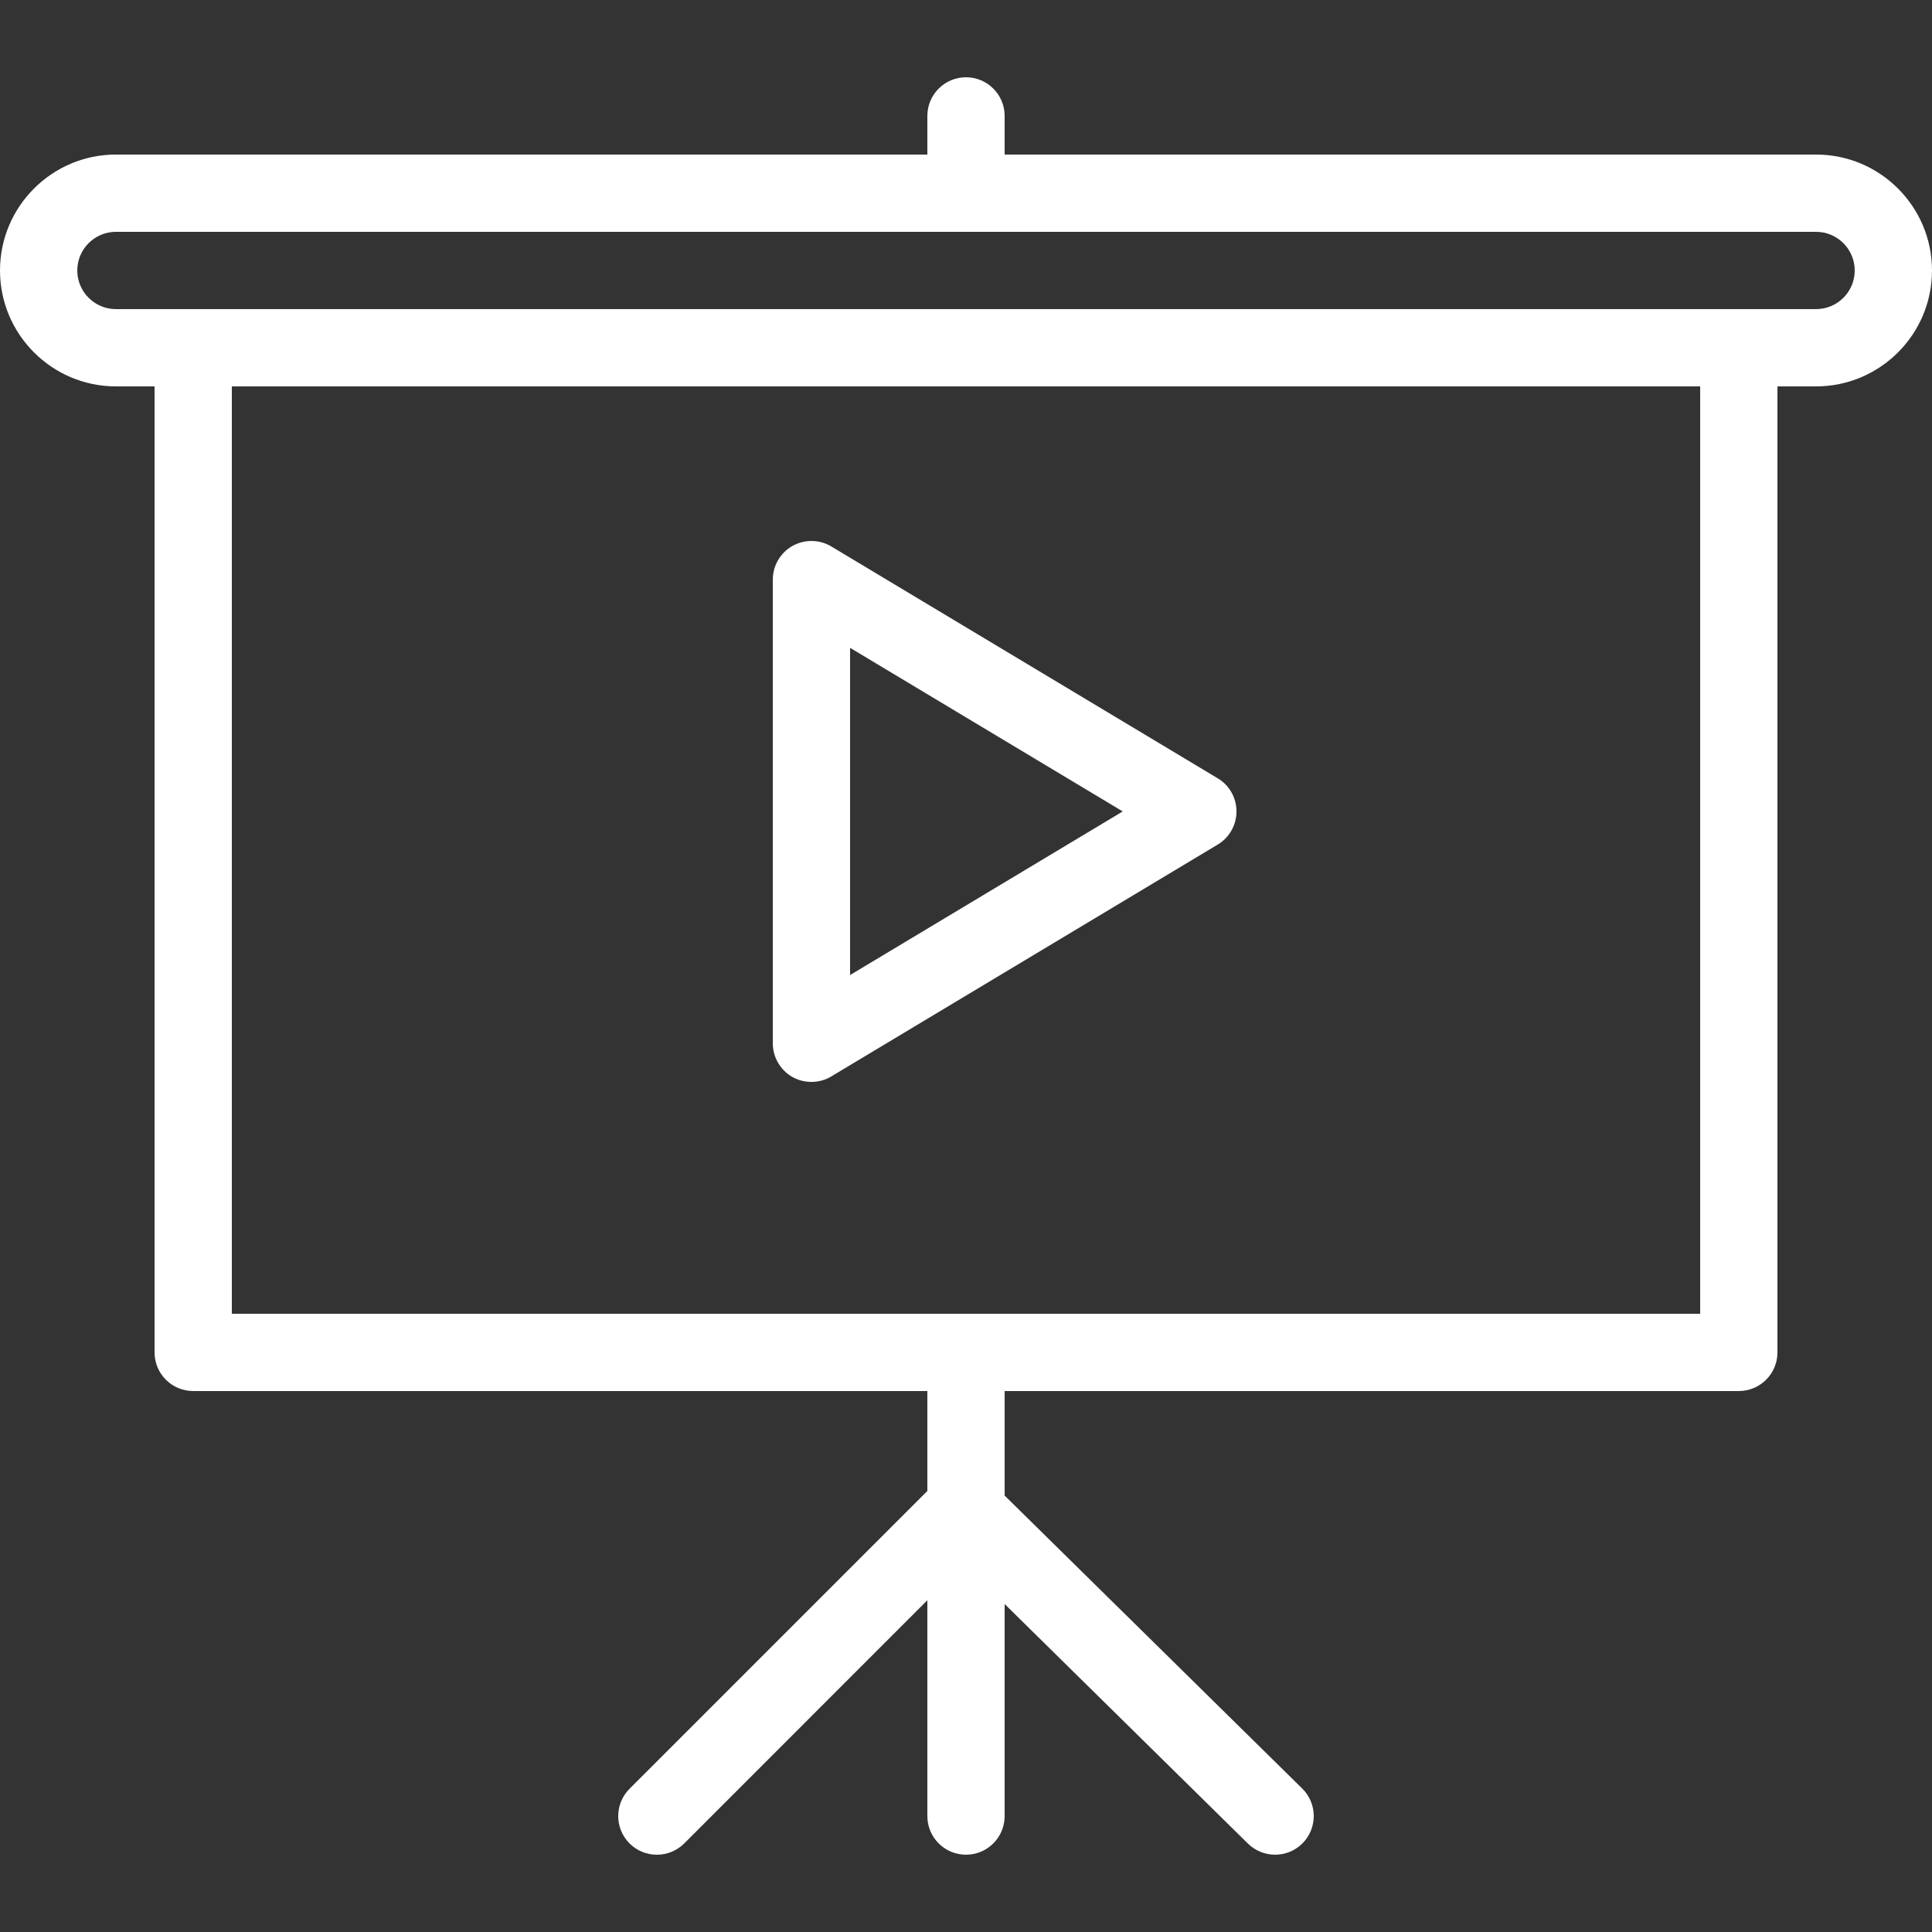 <?xml version="1.0" encoding="UTF-8"?> <svg xmlns="http://www.w3.org/2000/svg" xmlns:xlink="http://www.w3.org/1999/xlink" id="Capa_1" x="0px" y="0px" viewBox="0 0 512 512" style="enable-background:new 0 0 512 512;" xml:space="preserve" width="512px" height="512px" class=""><rect x="0" y="0" width="512" height="512" fill="#333333" stroke="none"/><g><g> <g> <path d="M322.703,206.252l-102.4-61.44c-3.154-1.884-7.086-1.925-10.322-0.123c-3.195,1.823-5.181,5.243-5.181,8.909v122.88 c0,3.686,1.987,7.107,5.181,8.929c1.577,0.881,3.318,1.311,5.059,1.311c1.823,0,3.645-0.471,5.263-1.454l102.4-61.44 c3.092-1.843,4.977-5.181,4.977-8.786C327.68,211.433,325.796,208.095,322.703,206.252z M225.28,258.394v-86.712l72.253,43.356 L225.28,258.394z" data-original="#000000" class="active-path" data-old_color="#000000" fill="#FFFFFF"></path> </g> </g><g> <g> <path d="M481.28,40.957H266.24v-10.24c0-5.652-4.588-10.24-10.24-10.24s-10.24,4.588-10.24,10.24v10.24H30.72 C13.783,40.957,0,54.74,0,71.677s13.783,30.72,30.72,30.72h10.24v256c0,5.673,4.588,10.24,10.24,10.24h194.56v26.481l-78.93,78.93 c-3.994,3.994-3.994,10.465,0,14.479c4.014,3.994,10.486,3.994,14.5,0l64.43-64.451v57.201c0,5.673,4.588,10.24,10.24,10.24 s10.24-4.567,10.24-10.24V425.08l64.492,63.508c2.007,1.946,4.608,2.929,7.188,2.929c2.642,0,5.284-1.024,7.291-3.052 c3.973-4.035,3.912-10.506-0.102-14.479l-78.869-77.64v-27.709H460.8c5.652,0,10.24-4.567,10.24-10.24v-256h10.24 c16.937,0,30.72-13.783,30.72-30.72S498.217,40.957,481.28,40.957z M450.56,348.157H61.44v-245.76h389.12V348.157z M481.28,81.917 H460.8H51.2H30.72c-5.652,0-10.24-4.588-10.24-10.24c0-5.632,4.588-10.24,10.24-10.24h450.56c5.652,0,10.24,4.608,10.24,10.24 C491.52,77.33,486.932,81.917,481.28,81.917z" data-original="#000000" class="active-path" data-old_color="#000000" fill="#FFFFFF"></path> </g> </g></g> </svg> 